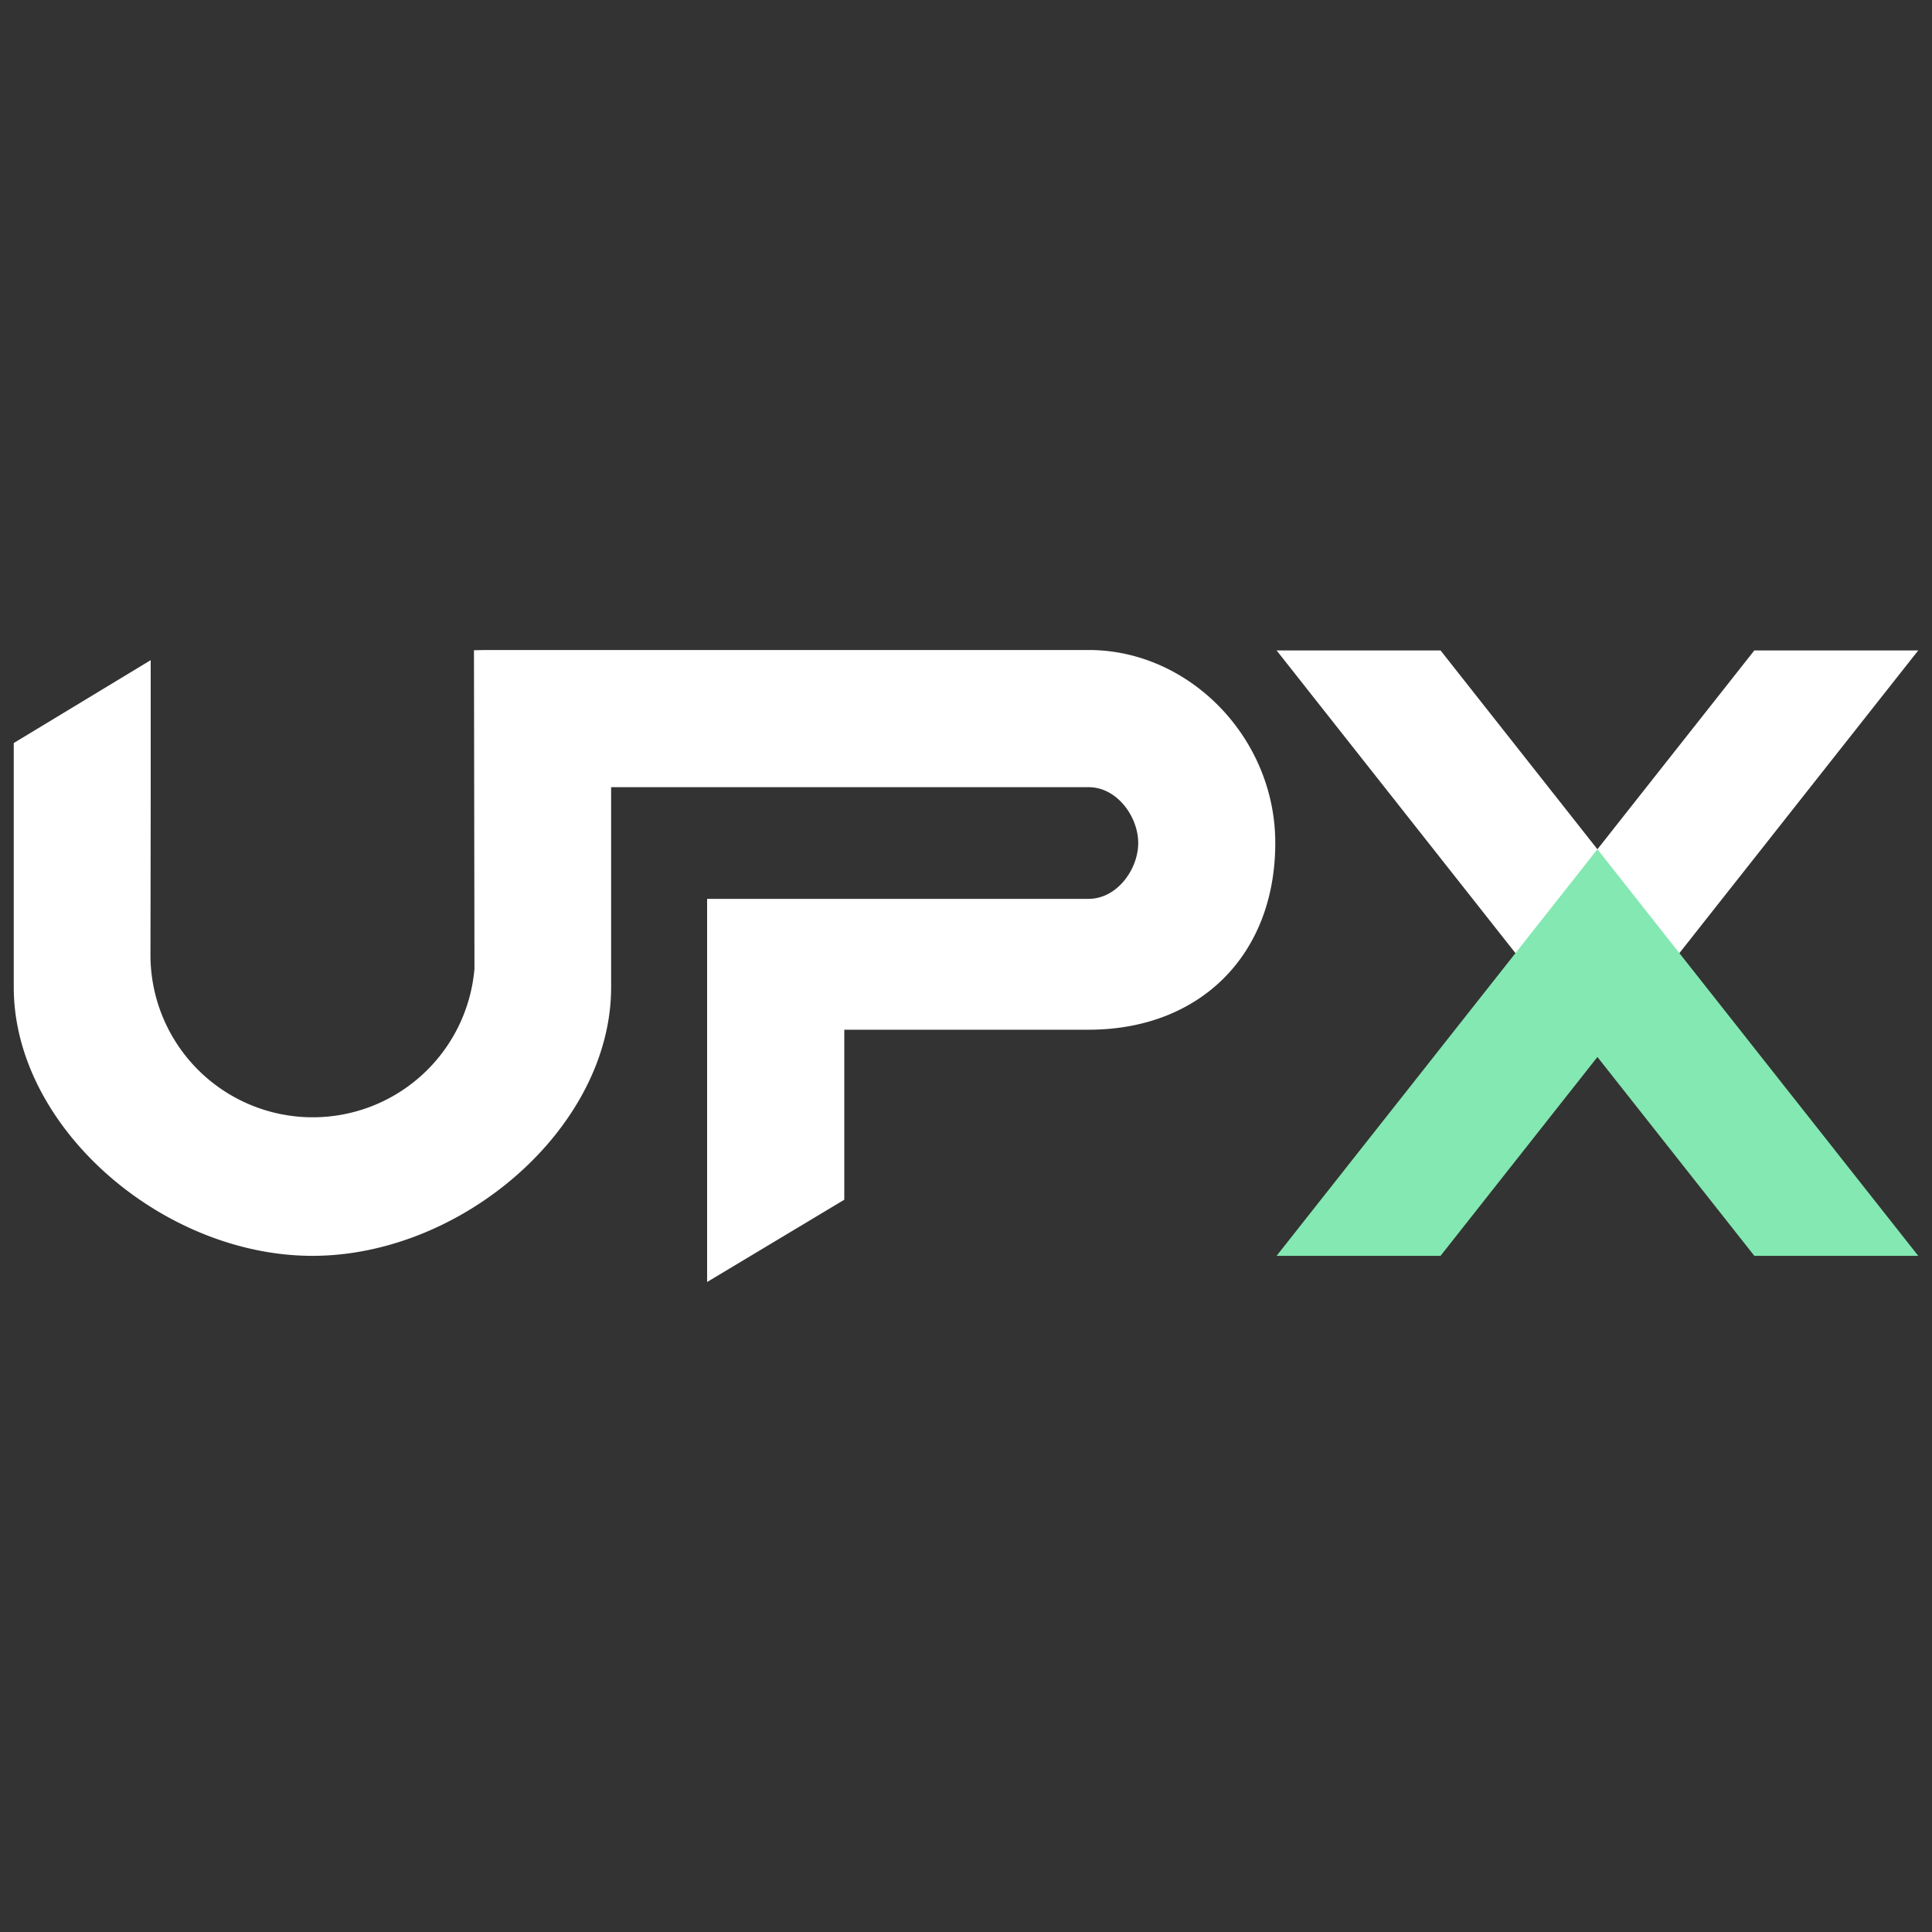 <svg id="Camada_1" data-name="Camada 1" xmlns="http://www.w3.org/2000/svg" viewBox="0 0 500 500"><rect x="0" y="0" width="500" height="500" fill="#333333" stroke="none"/><defs><style>.cls-1{fill:#fff;}.cls-2{fill:#83e8b1;}</style></defs><polygon class="cls-1" points="454.02 168.33 413.41 219.79 372.81 168.33 330.38 168.33 413.41 273.55 496.44 168.33 454.02 168.33"/><polygon class="cls-2" points="372.81 325.01 413.41 273.55 454.02 325.01 496.44 325.01 413.41 219.79 330.38 325.01 372.81 325.01"/><path class="cls-1" d="M281.74,168.22H125.66l-3,.06.13,82.42a42,42,0,0,1-83.85-3.51l.06-39v0h0l0-37.34L3.56,192.3v63.2c0,36.23,38.49,69.51,77.3,69.51s77.3-33.28,77.3-69.51h0c0-.61,0-2.56,0-9.66V203.72H281.74c7.34,0,12.83,7.63,12.83,14.45s-5.49,14.45-12.83,14.45H183v99.16l35.5-21.29v-44h63.21c28.91,0,48.33-19.42,48.33-48.33C330.07,191.09,307.94,168.22,281.74,168.22Z"/></svg>